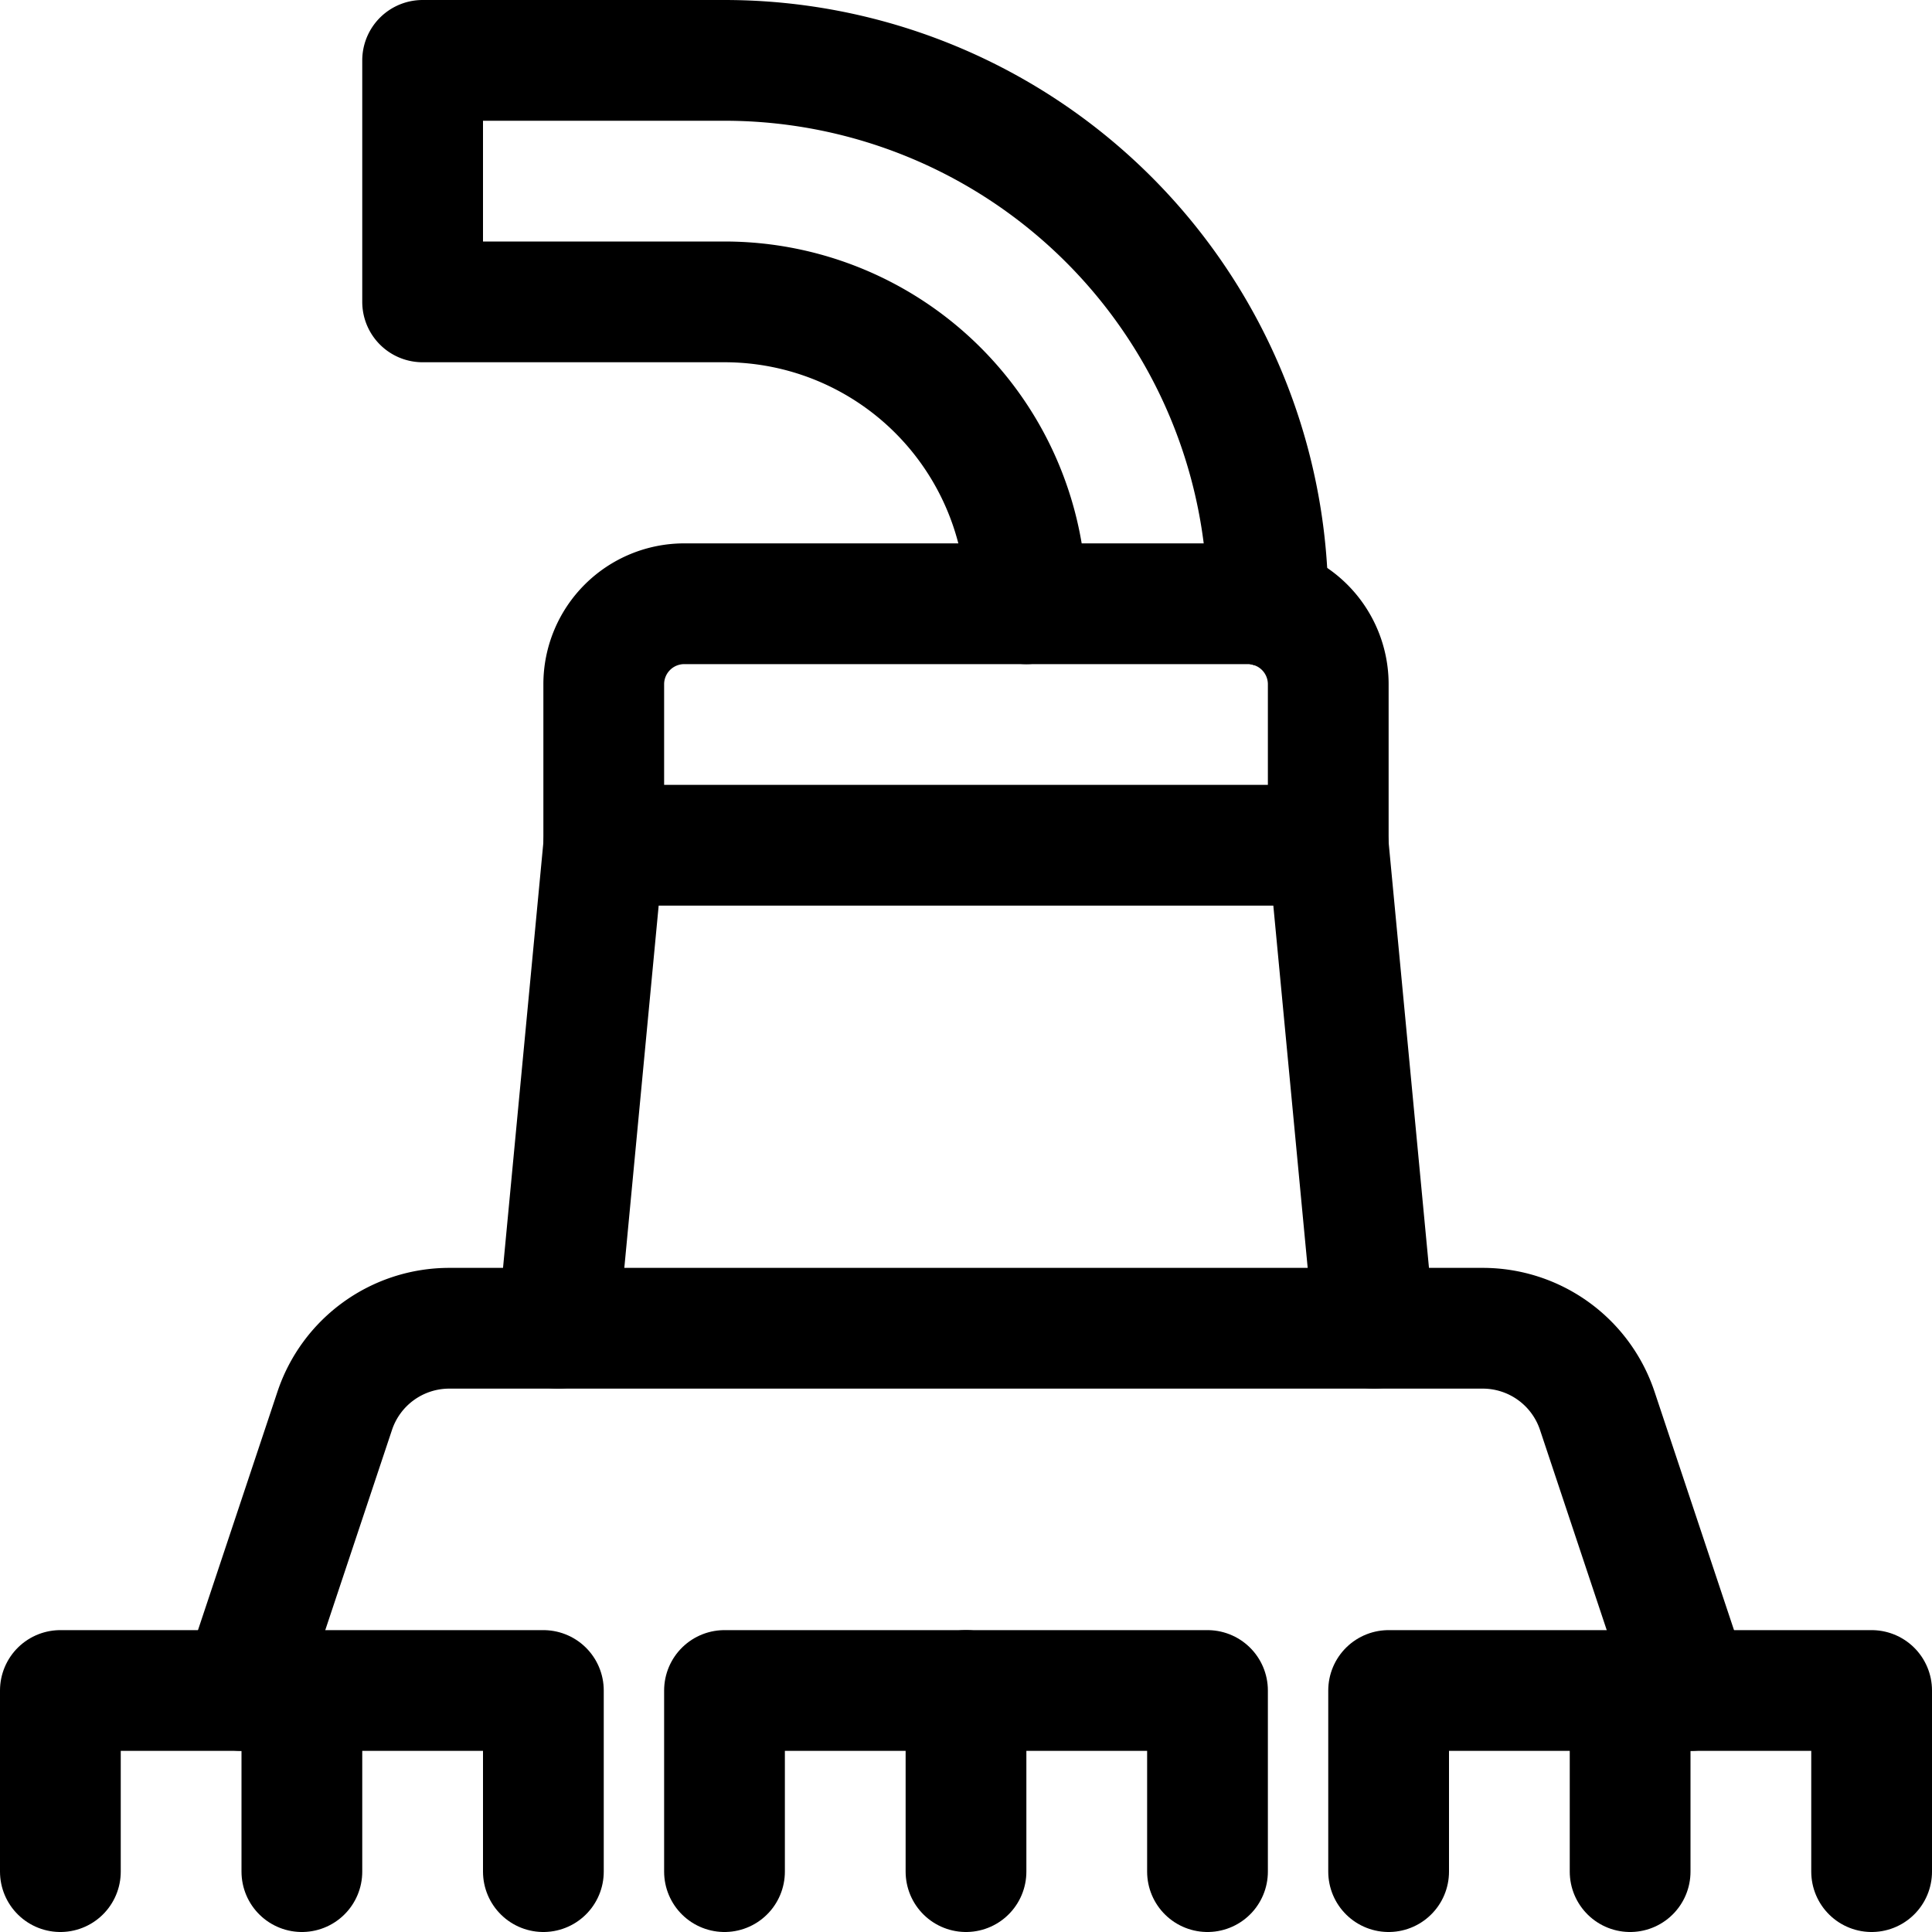 <svg id="Regular" xmlns="http://www.w3.org/2000/svg" viewBox="0 0 24 24"><defs><style>.cls-1{fill:none;stroke:currentColor;stroke-linecap:round;stroke-linejoin:round;stroke-width:1.5px;}</style></defs><title>agriculture-machine-plow-4</title><line class="cls-1" x1="6.931" y1="16.5" x2="7.5" y2="10.5"/><line class="cls-1" x1="17.069" y1="16.5" x2="16.5" y2="10.5"/><path class="cls-1" d="M8.5,7.5h7a1,1,0,0,1,1,1v2a0,0,0,0,1,0,0h-9a0,0,0,0,1,0,0v-2A1,1,0,0,1,8.5,7.5Z"/><polyline class="cls-1" points="0.75 23.25 0.75 21 6.75 21 6.75 23.25"/><path class="cls-1" d="M3,21l1.158-3.474A1.5,1.5,0,0,1,5.581,16.5H18.419a1.5,1.5,0,0,1,1.423,1.026L21,21"/><line class="cls-1" x1="3.75" y1="23.25" x2="3.75" y2="21"/><polyline class="cls-1" points="9 23.25 9 21 15 21 15 23.25"/><line class="cls-1" x1="12" y1="21" x2="12" y2="23.25"/><polyline class="cls-1" points="17.25 23.25 17.25 21 23.25 21 23.25 23.25"/><line class="cls-1" x1="20.25" y1="21" x2="20.25" y2="23.25"/><path class="cls-1" d="M12.75,7.5A3.75,3.75,0,0,0,9,3.75H5.25v-3H9A6.75,6.75,0,0,1,15.75,7.5v.032"/></svg>
